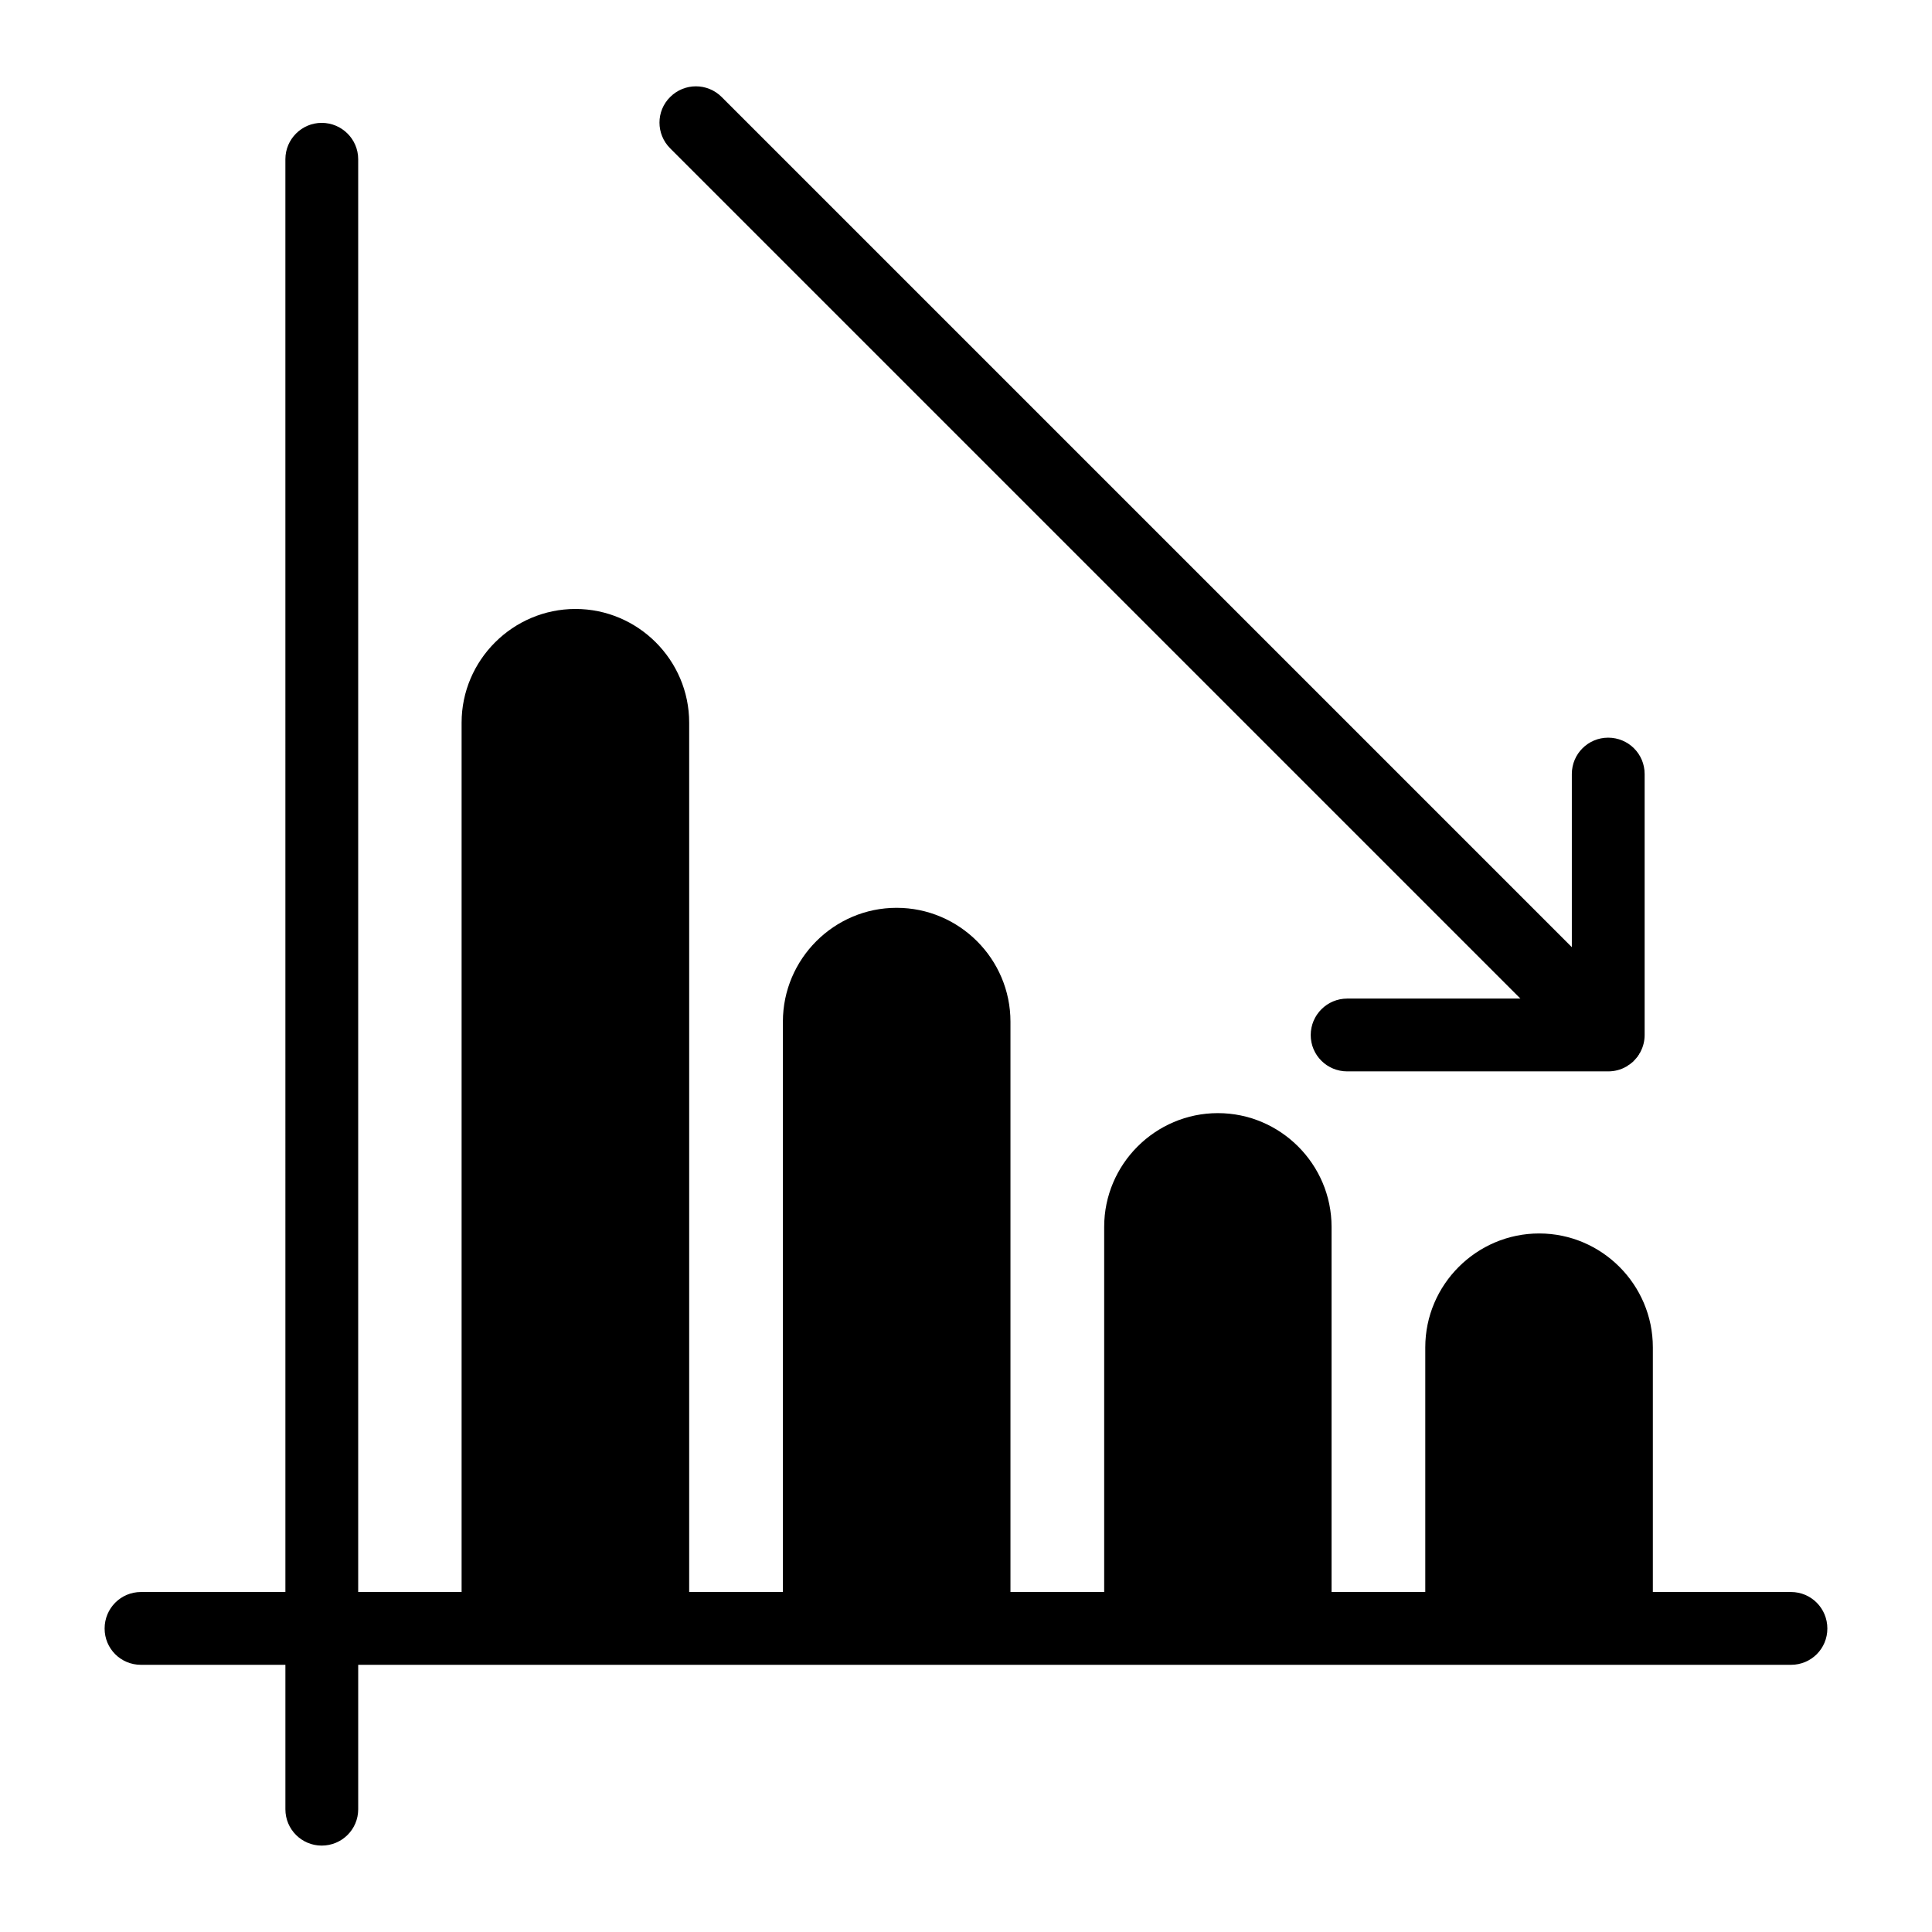 <?xml version="1.0" encoding="UTF-8"?>
<!-- Uploaded to: ICON Repo, www.svgrepo.com, Generator: ICON Repo Mixer Tools -->
<svg fill="#000000" width="800px" height="800px" version="1.1" viewBox="144 144 512 512" xmlns="http://www.w3.org/2000/svg">
 <path d="m219.63 186.18c0-5.289 4.332-9.621 9.621-9.621 5.34 0 9.672 4.332 9.672 9.621v379.72h27.406v-230.39c0-16.574 13.602-30.129 30.18-30.129 16.574 0 30.129 13.551 30.129 30.129v230.39h24.836v-151.14c0-16.625 13.551-30.18 30.129-30.18 16.625 0 30.18 13.551 30.18 30.18v151.14h24.836v-96.781c0-16.574 13.551-30.129 30.129-30.129 16.574 0 30.129 13.551 30.129 30.129v96.781h24.836v-64.84c0-16.625 13.602-30.18 30.18-30.18 16.574 0 30.129 13.551 30.129 30.18v64.84h36.625c5.34 0 9.621 4.332 9.621 9.672s-4.281 9.621-9.621 9.621h-379.72v38.289c0 5.34-4.332 9.621-9.672 9.621-5.289 0-9.621-4.281-9.621-9.621v-38.289h-38.289c-5.34 0-9.621-4.281-9.621-9.621s4.281-9.672 9.621-9.672h38.289zm327.27 222.43-225.3-225.3c-3.777-3.777-3.777-9.875 0-13.602 3.777-3.777 9.875-3.777 13.652 0l225.3 225.3v-45.898c0-5.34 4.332-9.621 9.621-9.621 5.34 0 9.672 4.281 9.672 9.621v69.172c0 1.512-0.352 2.973-1.008 4.281-0.051 0.152-0.152 0.25-0.203 0.402l-0.051 0.102-0.102 0.102-0.102 0.203v0.051l-0.25 0.301v0.051l-0.051 0.102-0.102 0.102-0.051 0.102-0.152 0.152-0.102 0.152-0.203 0.203-0.102 0.152-0.355 0.355-0.152 0.203h-0.051l-0.305 0.305h-0.051l-0.152 0.152h-0.051l-0.102 0.152h-0.102v0.051l-0.305 0.203-0.051 0.051h-0.051l-0.352 0.25-0.102 0.102-0.305 0.152c-1.41 0.805-3.023 1.211-4.734 1.211h-69.121c-5.34 0-9.672-4.281-9.672-9.621s4.332-9.672 9.672-9.672h45.848z"/>
</svg>